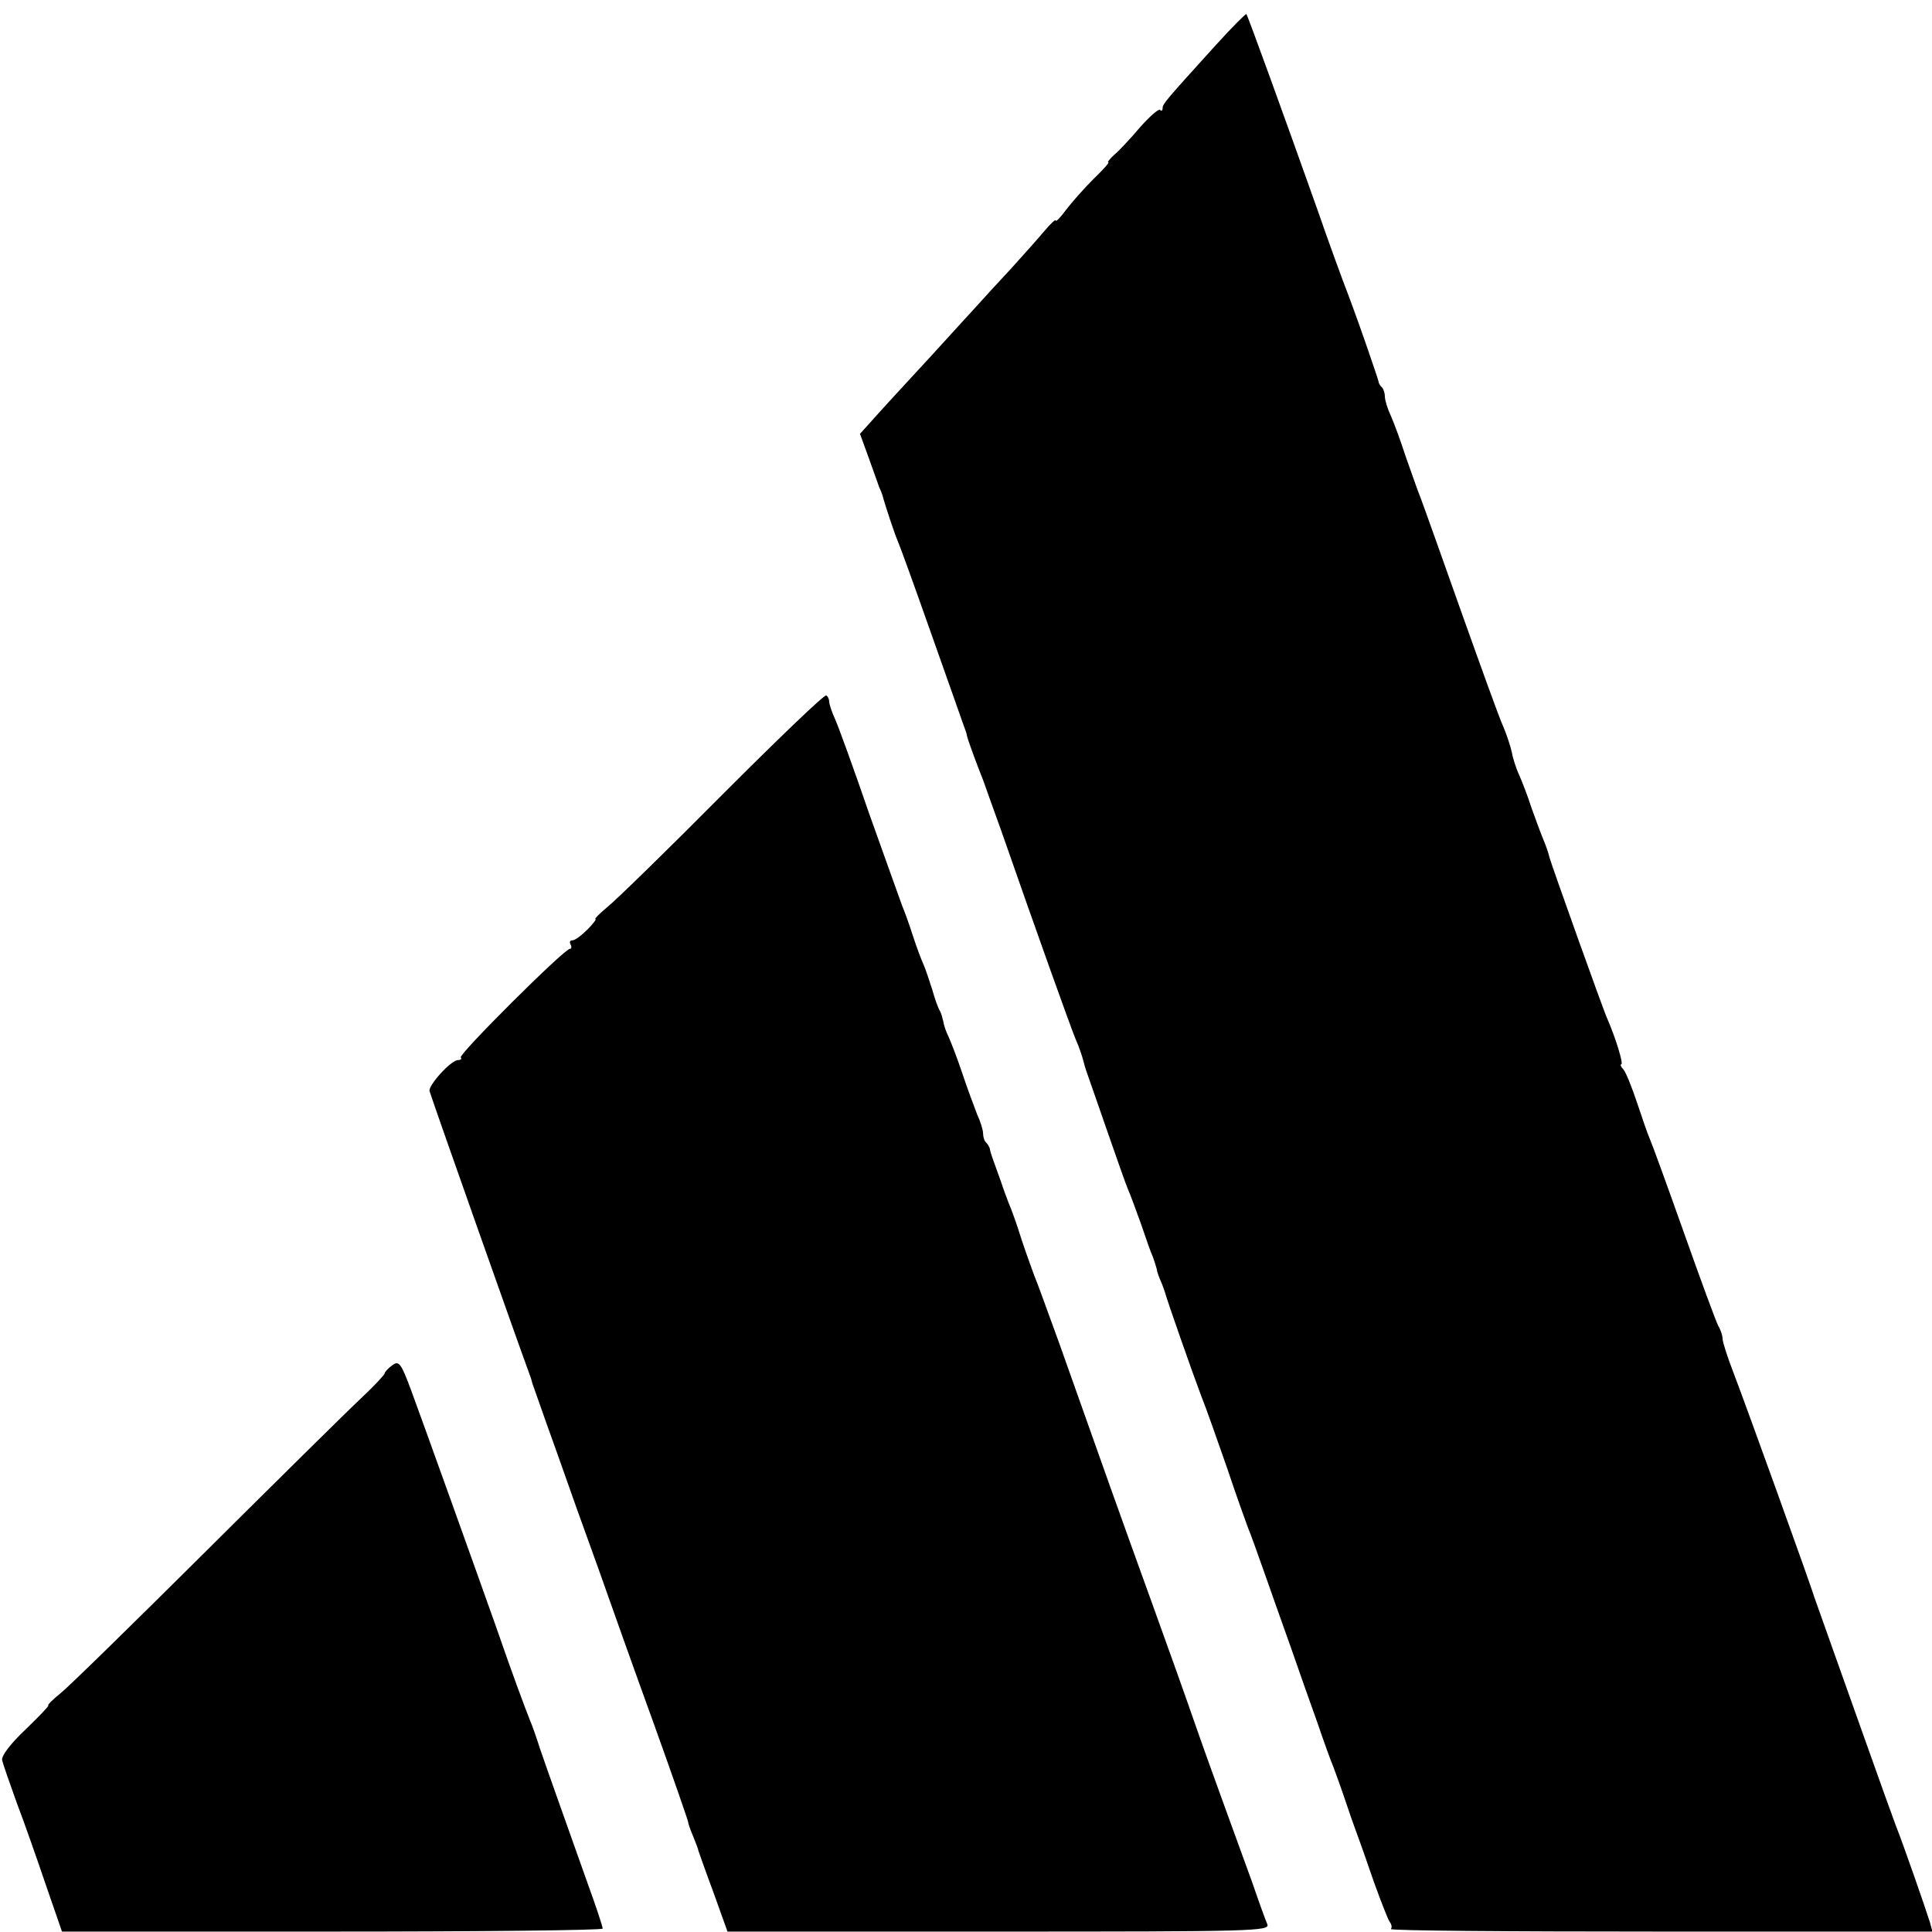 <?xml version="1.0" standalone="no"?>
<!DOCTYPE svg PUBLIC "-//W3C//DTD SVG 20010904//EN"
 "http://www.w3.org/TR/2001/REC-SVG-20010904/DTD/svg10.dtd">
<svg version="1.0" xmlns="http://www.w3.org/2000/svg"
 width="452pt" height="452pt" viewBox="0 0 452 452"
 preserveAspectRatio="xMidYMid meet">
<g transform="translate(0,452) scale(0.1,-0.1)"
fill="#000000" stroke="none">
<path d="M2844 4414 c-116 -128 -124 -137 -124 -147 0 -6 -3 -8 -6 -4 -3 3
-24 -15 -47 -41 -22 -26 -49 -55 -60 -64 -11 -10 -17 -18 -14 -18 3 0 -13 -18
-35 -39 -22 -22 -51 -55 -64 -72 -13 -18 -24 -29 -24 -25 0 4 -12 -7 -27 -25
-16 -19 -51 -58 -79 -89 -28 -30 -63 -68 -78 -85 -15 -16 -62 -68 -105 -115
-43 -47 -99 -107 -124 -135 l-45 -50 20 -55 c11 -30 22 -62 25 -70 4 -8 7 -17
8 -20 5 -20 28 -89 35 -105 5 -11 39 -105 76 -210 37 -104 71 -201 76 -215 5
-14 10 -27 10 -30 0 -5 22 -65 38 -105 4 -11 23 -65 43 -120 84 -241 160 -453
173 -485 9 -20 16 -42 18 -50 2 -8 6 -22 9 -30 3 -8 24 -69 47 -135 23 -66 45
-129 50 -140 5 -11 18 -47 30 -80 11 -33 23 -67 27 -75 3 -8 7 -21 9 -28 1 -8
6 -21 10 -30 4 -9 8 -21 10 -27 5 -19 65 -190 84 -240 11 -27 38 -104 61 -170
22 -66 45 -129 49 -140 5 -11 22 -59 39 -107 17 -49 45 -127 62 -175 17 -49
44 -126 61 -173 16 -47 33 -94 38 -105 4 -11 18 -49 30 -85 12 -36 26 -74 30
-85 4 -11 20 -56 35 -100 16 -44 32 -85 36 -91 5 -6 6 -14 3 -17 -4 -4 280 -6
630 -6 l637 0 -6 22 c-9 29 -62 182 -80 227 -7 19 -39 107 -70 195 -59 166
-103 289 -112 315 -3 8 -7 20 -9 25 -3 14 -158 444 -189 525 -14 36 -25 71
-25 78 0 7 -4 20 -10 30 -5 9 -41 107 -80 217 -39 110 -75 209 -80 220 -5 11
-18 49 -30 85 -12 36 -26 71 -32 78 -6 6 -8 12 -5 12 6 0 -14 64 -32 105 -11
24 -132 364 -136 379 -1 6 -7 25 -14 41 -7 17 -19 50 -28 75 -8 25 -21 59 -28
75 -8 17 -16 42 -18 55 -3 14 -12 41 -20 60 -9 19 -52 139 -97 265 -45 127
-88 248 -96 269 -9 22 -24 67 -36 100 -11 34 -26 75 -34 93 -8 17 -14 37 -14
45 0 8 -3 18 -7 22 -5 4 -8 11 -8 14 -1 6 -46 137 -65 187 -23 60 -52 140 -78
215 -77 217 -163 454 -166 457 -1 2 -34 -31 -72 -73z"/>
<path d="M1690 2661 c-129 -130 -250 -248 -269 -263 -19 -16 -31 -28 -28 -28
3 0 -5 -11 -19 -25 -14 -14 -29 -25 -35 -25 -6 0 -7 -4 -4 -10 3 -5 2 -10 -2
-10 -13 0 -262 -248 -255 -254 3 -3 0 -6 -6 -6 -17 0 -71 -60 -67 -73 17 -52
214 -609 232 -657 3 -8 7 -19 8 -25 2 -5 26 -75 55 -155 28 -80 73 -206 100
-280 26 -74 84 -237 129 -361 45 -125 81 -229 81 -232 0 -3 5 -18 12 -34 6
-15 12 -30 12 -33 1 -3 16 -46 35 -97 l33 -92 635 0 c596 0 634 1 628 17 -4 9
-20 53 -35 97 -16 44 -43 118 -60 165 -17 47 -49 135 -70 195 -21 61 -68 193
-105 295 -67 185 -123 342 -216 605 -28 77 -54 149 -59 160 -4 11 -18 49 -30
85 -11 36 -25 74 -30 85 -4 11 -13 34 -18 50 -6 17 -14 39 -18 50 -4 11 -8 23
-8 27 -1 3 -4 10 -8 14 -5 4 -8 14 -8 22 0 8 -6 28 -14 45 -7 18 -23 61 -35
97 -12 36 -27 74 -32 85 -6 12 -11 27 -12 35 -2 8 -5 20 -8 25 -4 6 -12 28
-18 50 -7 22 -16 49 -21 60 -5 11 -16 40 -24 65 -8 25 -19 56 -25 70 -5 14
-40 111 -77 215 -36 105 -72 204 -80 222 -8 17 -14 36 -14 41 0 6 -3 13 -7 15
-5 2 -114 -103 -243 -232z"/>
<path d="M918 1326 c-10 -7 -18 -16 -18 -19 0 -3 -25 -30 -56 -59 -31 -29
-194 -190 -363 -358 -168 -167 -321 -317 -340 -332 -19 -15 -31 -28 -28 -28 3
0 -21 -25 -53 -56 -36 -34 -57 -62 -55 -72 2 -9 18 -55 35 -102 18 -47 48
-133 68 -192 l37 -107 633 0 c347 0 632 3 632 7 0 5 -16 53 -36 108 -60 169
-95 267 -111 314 -8 25 -18 54 -23 65 -12 30 -45 119 -78 215 -55 155 -173
484 -200 557 -24 65 -29 70 -44 59z"/>
</g>
</svg>
